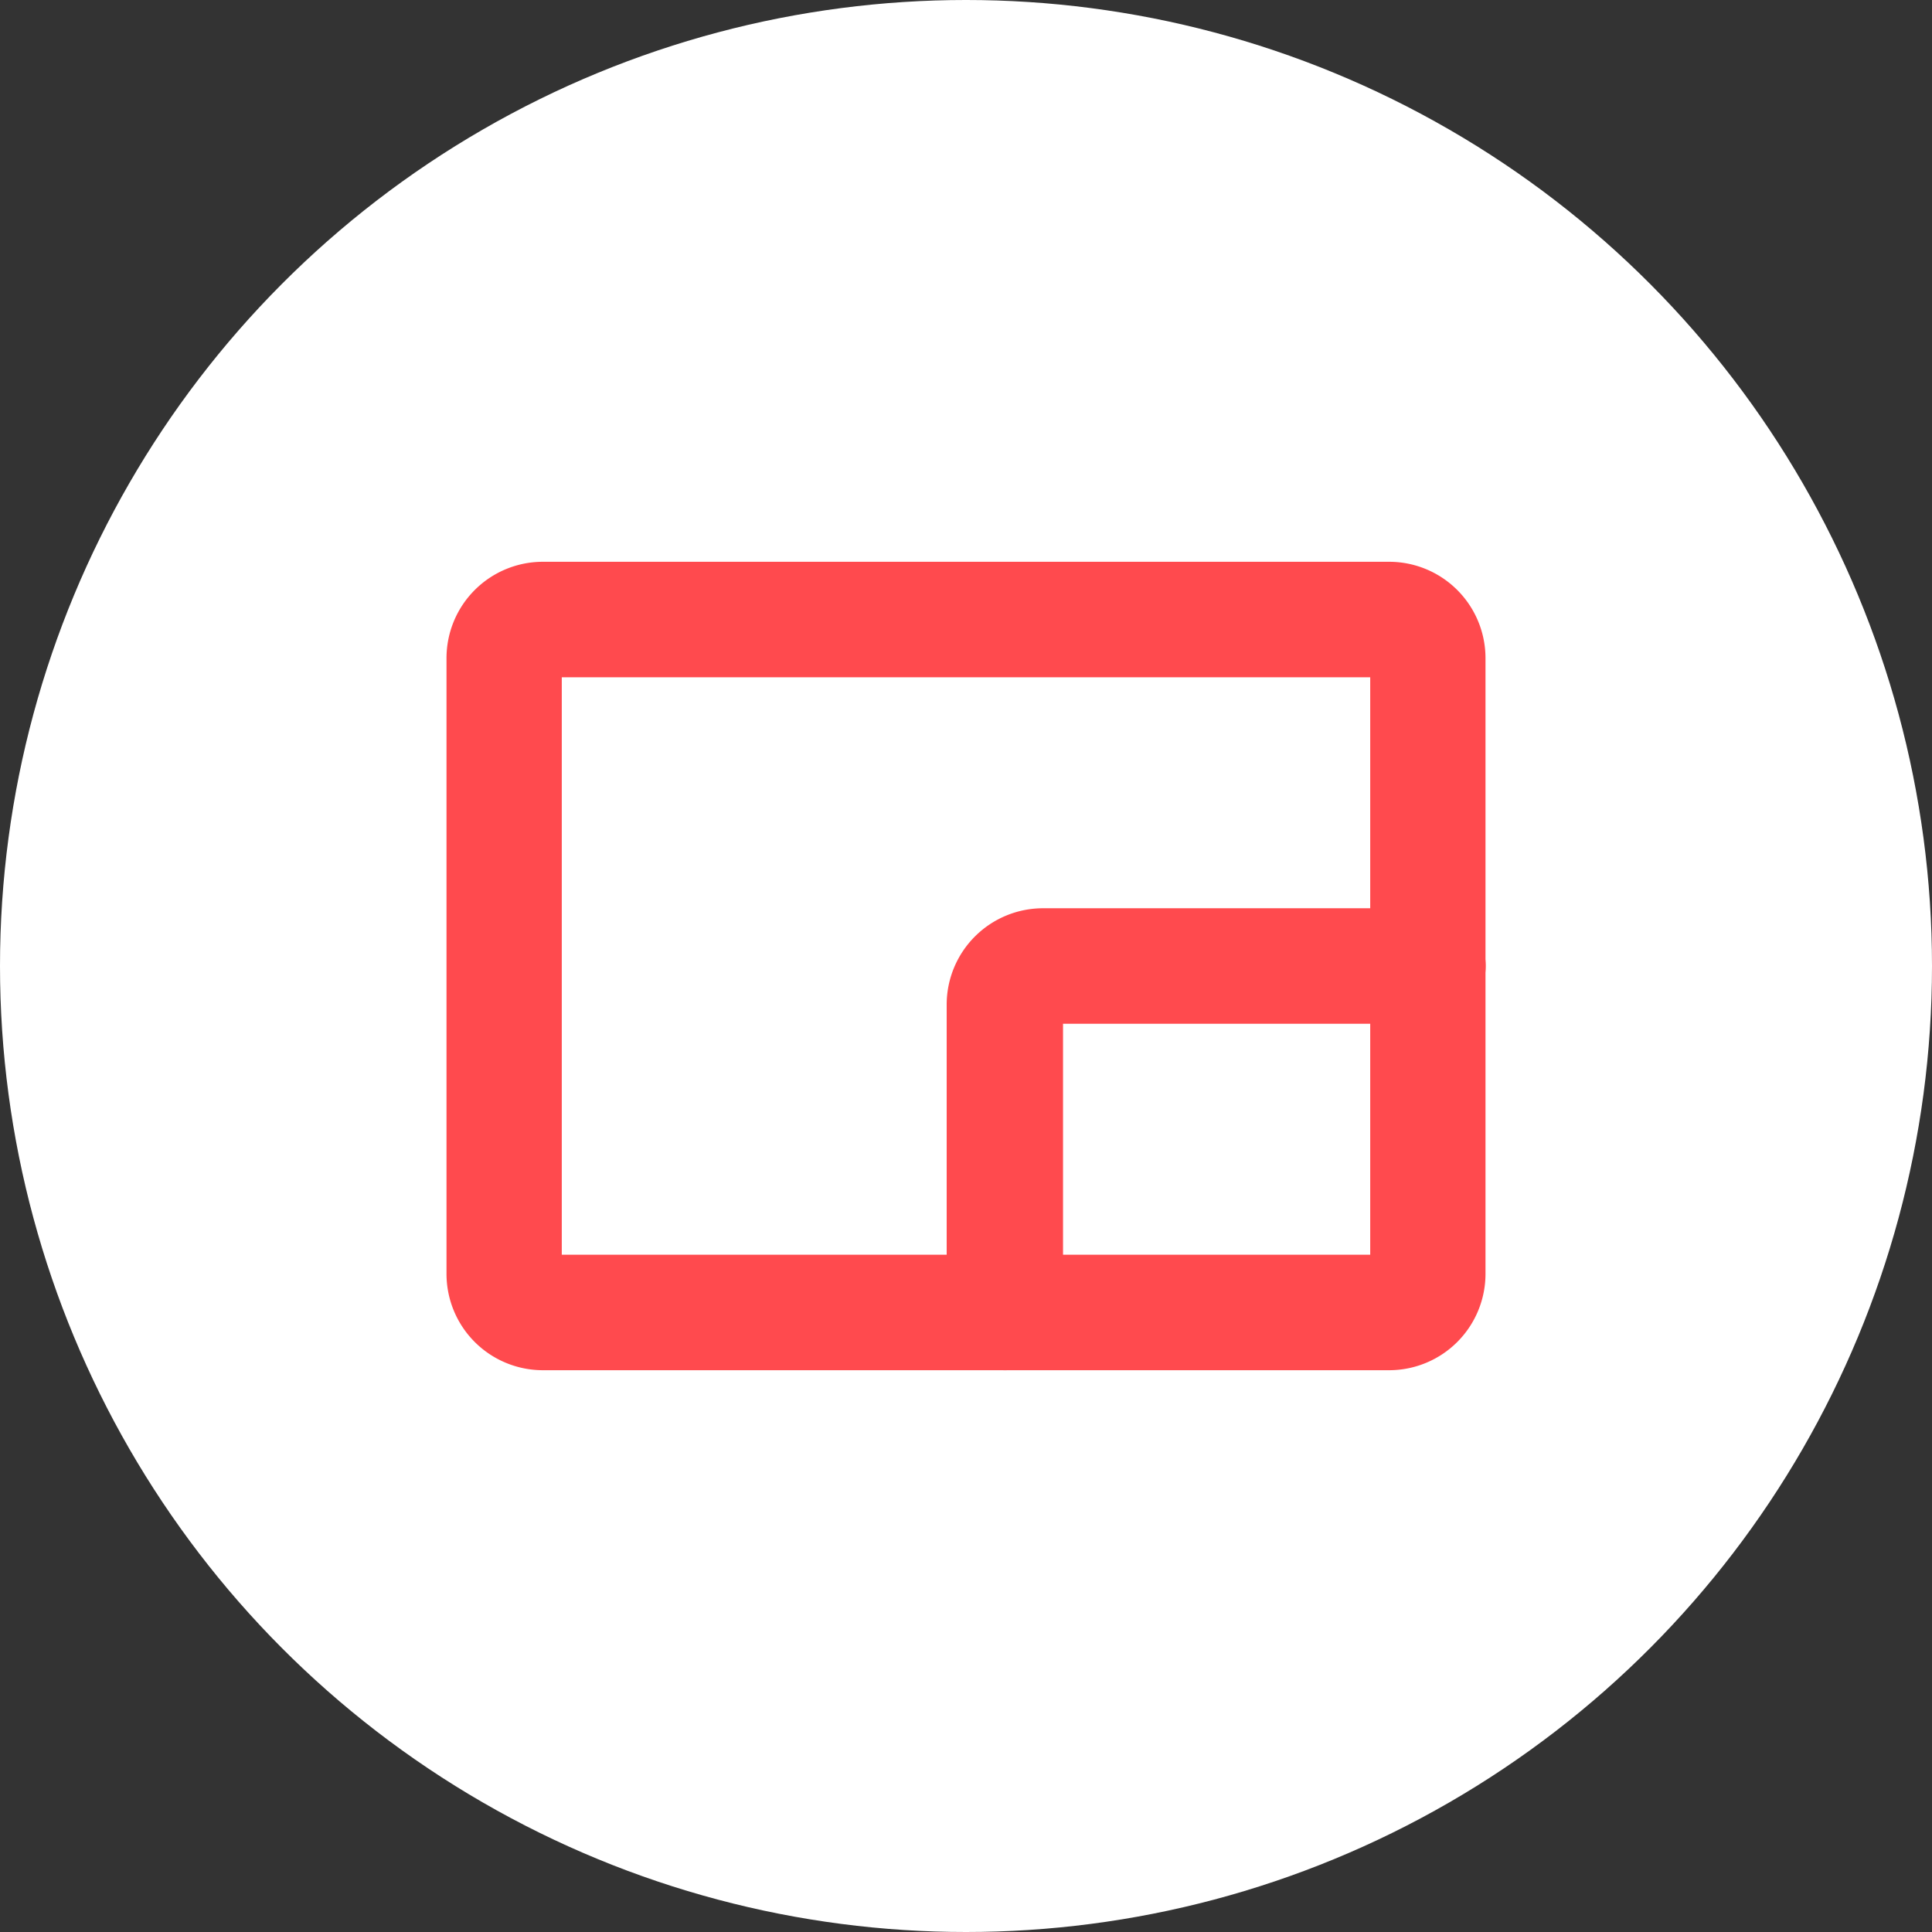 <svg xmlns="http://www.w3.org/2000/svg" viewBox="0 0 90 90"><rect x="0" y="0" width="90" height="90" fill="#333333" stroke="none"/><defs><style>.cls-1{fill:#fff;}.cls-2{fill:#ff4a4e;}</style></defs><g id="Слой_2" data-name="Слой 2"><g id="Слой_1-2" data-name="Слой 1"><circle class="cls-1" cx="45" cy="45" r="45"/><path class="cls-2" d="M46.79,63.83a2.7,2.7,0,0,1-2.69-2.69V46.79a4.49,4.49,0,0,1,4.49-4.48H66.52a2.69,2.69,0,0,1,0,5.38h-17V61.14A2.69,2.69,0,0,1,46.79,63.83Z"/><path class="cls-2" d="M64.72,63.83H25.28a4.49,4.49,0,0,1-4.48-4.49V30.66a4.49,4.49,0,0,1,4.48-4.49H64.72a4.49,4.49,0,0,1,4.48,4.49V59.34A4.49,4.49,0,0,1,64.72,63.83ZM26.17,58.45H63.83V31.55H26.17Zm38.55-26.9h0Z"/></g></g></svg>